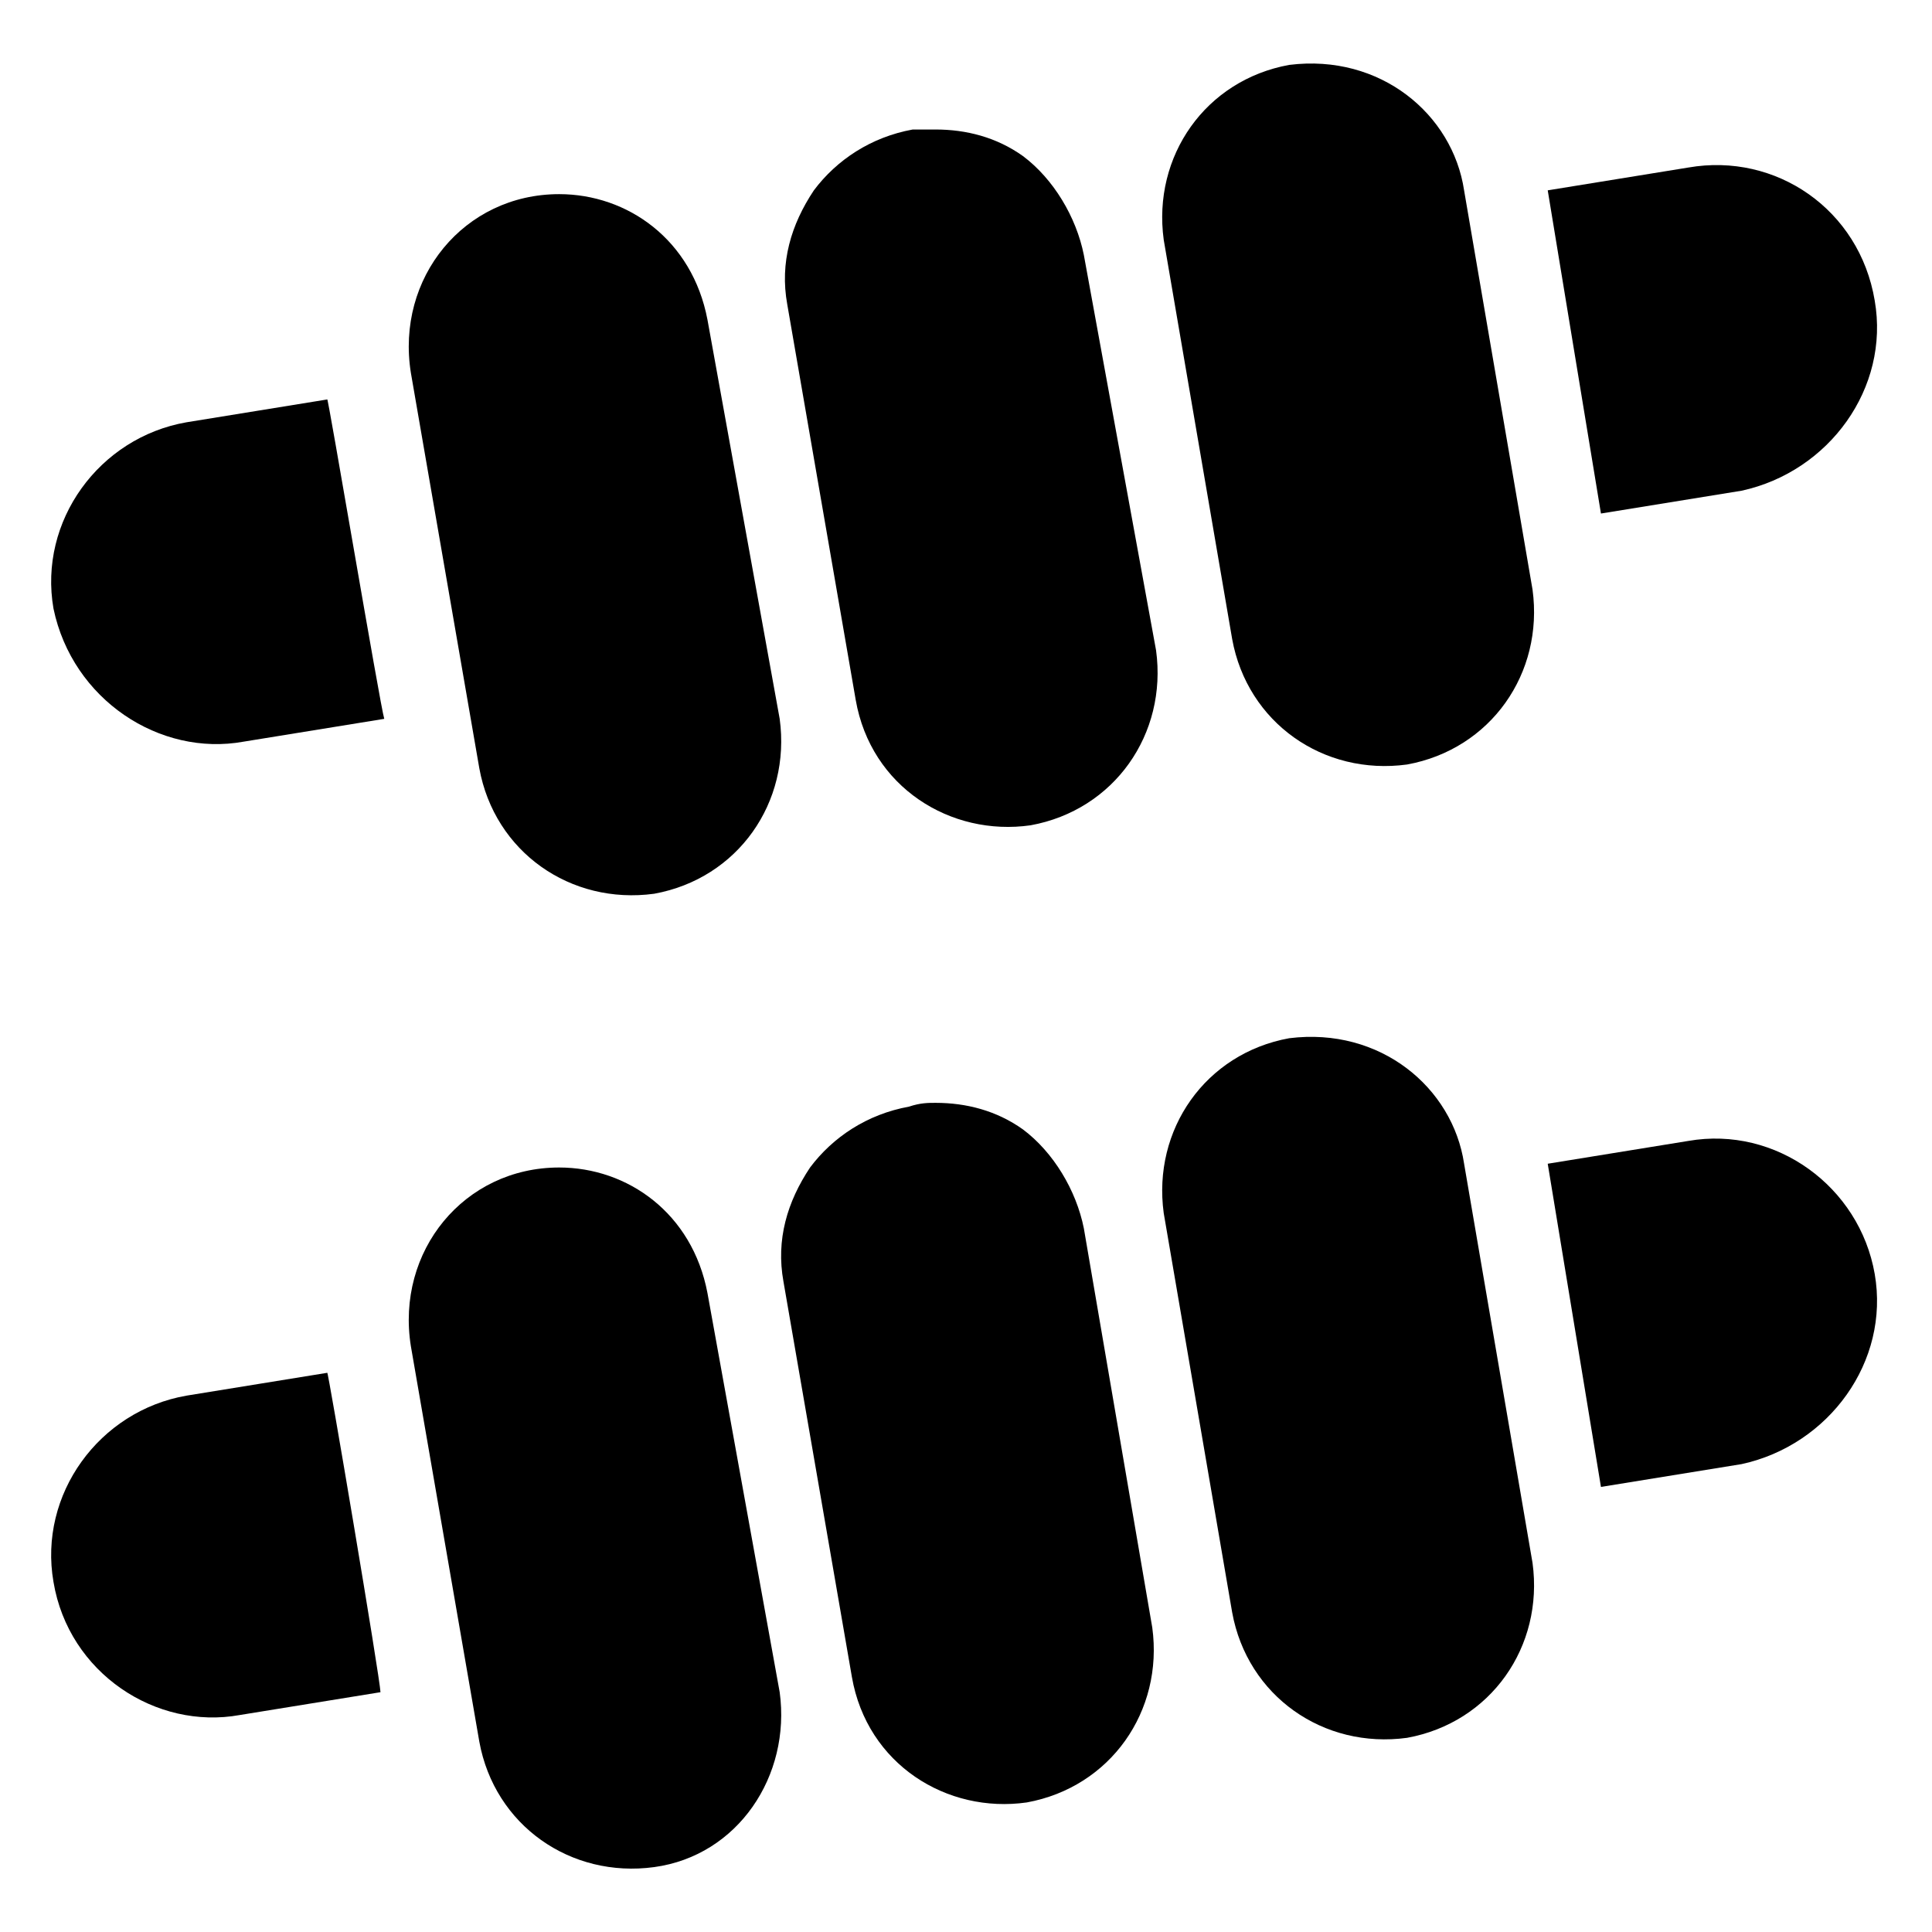 <?xml version="1.0" encoding="UTF-8"?>
<!-- Uploaded to: SVG Repo, www.svgrepo.com, Generator: SVG Repo Mixer Tools -->
<svg fill="#000000" width="800px" height="800px" version="1.1" viewBox="144 144 512 512" xmlns="http://www.w3.org/2000/svg">
 <g>
  <path d="m230.72 249.86-37.281 6.047c-23.176 4.031-39.297 26.199-35.266 49.375 5.035 24.18 28.211 39.293 50.379 35.266l37.281-6.047c-1.008-3.023-15.113-86.656-15.113-84.641z"/>
  <path d="m640.82 223.66c-4.031-24.184-26.199-39.297-49.375-35.266l-37.281 6.047 14.105 85.648 37.281-6.047c23.176-5.039 39.301-27.207 35.27-50.383z"/>
  <path d="m331.48 228.7c-4.031-21.16-21.16-33.25-39.297-33.25-25.191 0-43.328 22.168-39.297 47.359l18.137 104.79c4.031 22.168 24.184 36.273 46.352 33.25 22.168-4.031 36.273-24.184 33.25-46.352z"/>
  <path d="m431.23 211.57c-2.016-10.078-8.062-20.152-16.121-26.199-7.055-5.039-15.113-7.051-23.176-7.051h-6.047c-11.082 2.016-20.152 8.062-26.199 16.121-6.047 9.07-9.07 19.145-7.055 30.23l18.137 104.79c4.031 23.176 25.191 36.273 46.352 33.25 22.168-4.031 36.273-24.184 33.25-46.352z"/>
  <path d="m532 194.45c-3.023-20.152-22.168-36.273-46.352-33.25-22.168 4.031-36.273 24.184-33.25 46.352l18.137 105.8c4.031 22.168 24.184 36.273 46.352 33.25 22.168-4.031 36.273-24.184 33.25-46.352z"/>
  <path d="m230.72 507.81-37.281 6.047c-23.176 4.031-39.297 26.199-35.266 49.375 4.031 24.184 27.207 39.297 49.375 35.266l37.281-6.047c-0.004-3.023-14.109-86.656-14.109-84.641z"/>
  <path d="m640.82 481.62c-4.031-23.176-26.199-39.297-49.375-35.266l-37.281 6.047 14.105 85.648 37.281-6.047c23.176-5.043 39.301-27.211 35.27-50.383z"/>
  <path d="m331.48 486.65c-4.031-21.16-21.16-33.25-39.297-33.25-25.191 0-43.328 22.168-39.297 47.359l18.137 104.79c4.031 22.168 24.184 36.273 46.352 33.25 22.168-3.023 36.273-24.184 33.25-46.352z"/>
  <path d="m431.23 469.52c-2.016-10.078-8.062-20.152-16.121-26.199-7.055-5.039-15.113-7.055-23.176-7.055-2.016 0-4.031 0-7.055 1.008-11.082 2.016-20.152 8.062-26.199 16.121-6.047 9.07-9.07 19.145-7.055 30.23l18.137 104.79c4.031 23.176 25.191 36.273 46.352 33.25 22.168-4.031 36.273-24.184 33.25-46.352z"/>
  <path d="m532 452.39c-3.023-20.152-22.168-36.273-46.352-33.25-22.168 4.031-36.273 24.184-33.25 46.352l18.137 105.8c4.031 22.168 24.184 36.273 46.352 33.25 22.168-4.031 36.273-24.184 33.25-46.352z"/>
 </g>
</svg>